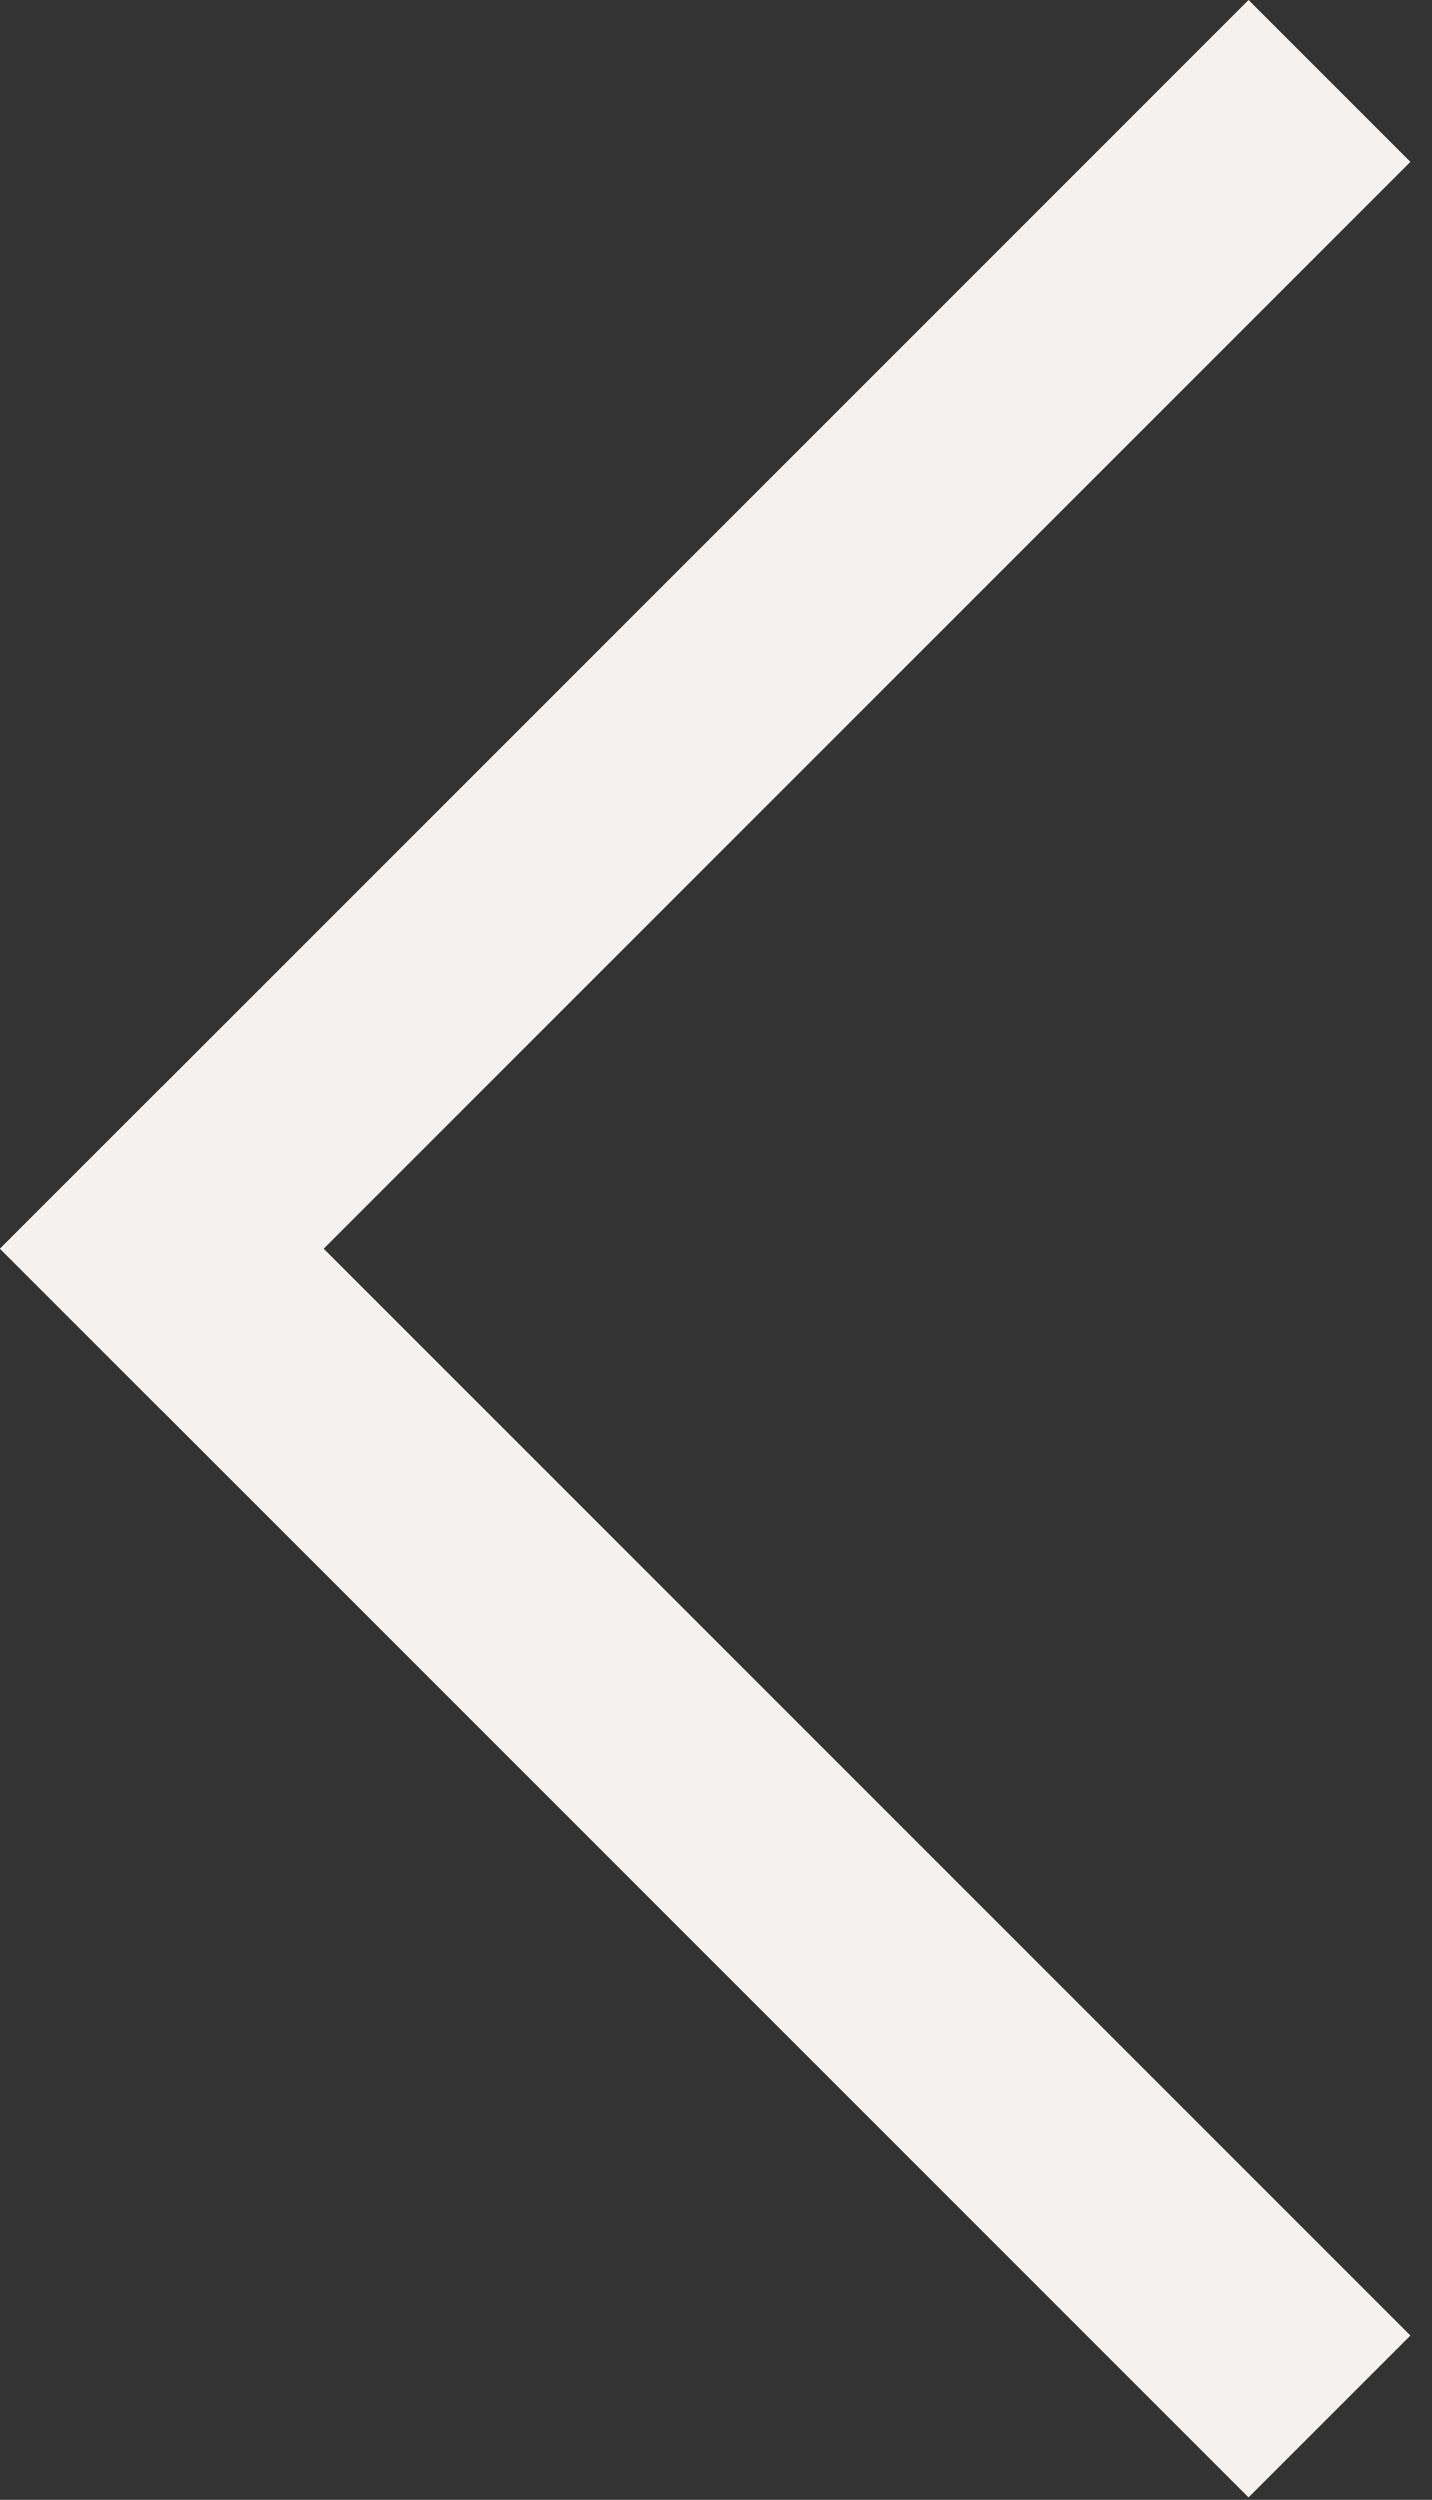 <svg width="55" height="96" viewBox="0 0 55 96" fill="none" xmlns="http://www.w3.org/2000/svg">
<rect x="0" y="0" width="55" height="96" fill="#333333" stroke="none"/>
<rect x="54.17" y="89.692" width="8.791" height="67.817" transform="rotate(135 54.17 89.692)" fill="#F5F1EE"/>
<rect x="6.217" y="54.17" width="8.791" height="67.817" transform="rotate(-135 6.217 54.17)" fill="#F5F1EE"/>
</svg>
